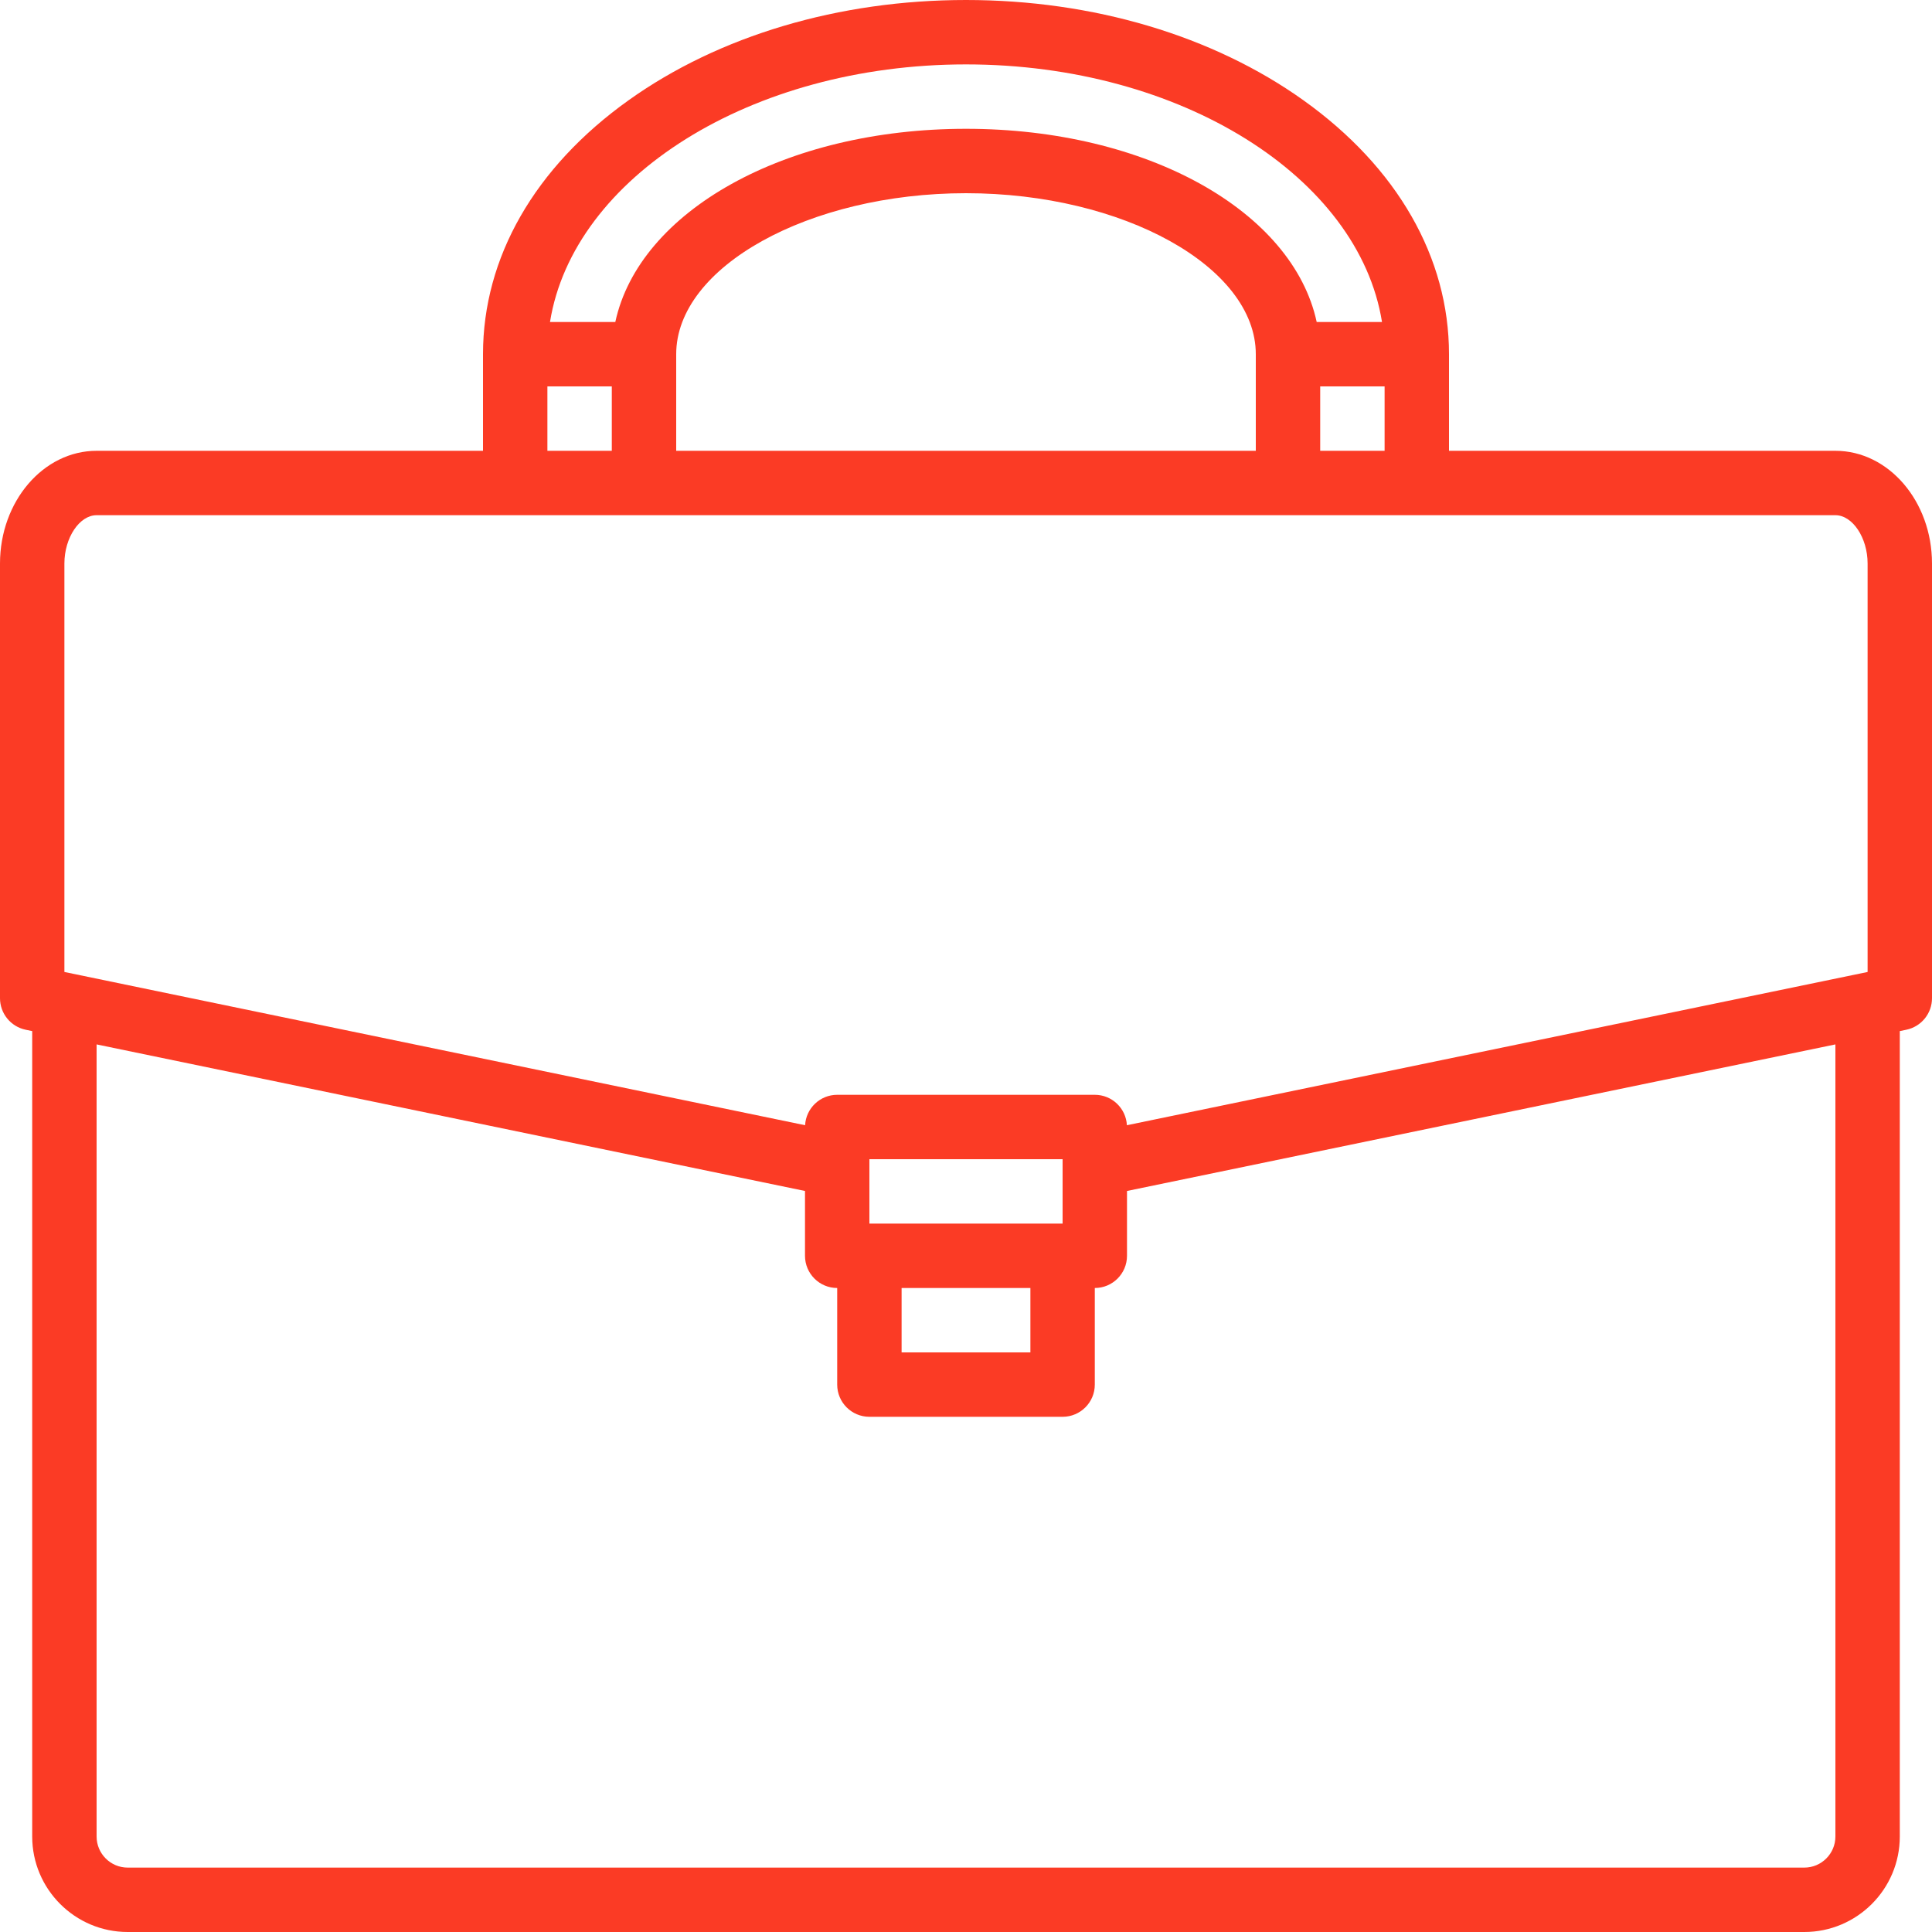 <?xml version="1.0" encoding="UTF-8" standalone="no"?><svg xmlns="http://www.w3.org/2000/svg" xmlns:xlink="http://www.w3.org/1999/xlink" fill="#000000" height="480" preserveAspectRatio="xMidYMid meet" version="1" viewBox="16.0 16.0 480.0 480.0" width="480" zoomAndPan="magnify"><g id="change1_1"><path d="M 472 472.277 C 472 476.535 468.535 480 464.277 480 L 47.723 480 C 43.465 480 40 476.535 40 472.277 L 40 275.48 L 216 311.895 L 216 328 C 216 332.418 219.582 336 224 336 L 224 360 C 224 364.418 227.582 368 232 368 L 280 368 C 284.418 368 288 364.418 288 360 L 288 336 C 292.418 336 296 332.418 296 328 L 296 311.895 L 472 275.48 Z M 240 336 L 272 336 L 272 352 L 240 352 Z M 232 320 L 232 304 L 280 304 L 280 320 Z M 32 156 C 32 149.605 35.738 144 40 144 L 472 144 C 476.262 144 480 149.605 480 156 L 480 257.484 L 295.977 295.559 C 295.746 291.348 292.27 288 288 288 L 224 288 C 219.73 288 216.254 291.348 216.023 295.559 L 32 257.484 Z M 152 112 L 168 112 L 168 128 L 152 128 Z M 256 32 C 309.438 32 353.59 60.051 359.355 96 L 343.129 96 C 337.195 68.52 301.066 48 256 48 C 210.934 48 174.805 68.52 168.871 96 L 152.645 96 C 158.41 60.051 202.562 32 256 32 Z M 184 104 C 184 82.316 216.973 64 256 64 C 295.027 64 328 82.316 328 104 L 328 128 L 184 128 Z M 344 128 L 344 112 L 360 112 L 360 128 Z M 472 128 L 376 128 L 376 104 C 376 79.977 363.16 57.574 339.848 40.922 C 317.348 24.852 287.57 16 256 16 C 224.43 16 194.652 24.852 172.152 40.922 C 148.84 57.574 136 79.977 136 104 L 136 128 L 40 128 C 26.766 128 16 140.562 16 156 L 16 264 C 16 267.793 18.664 271.066 22.379 271.836 L 24 272.172 L 24 472.277 C 24 485.359 34.641 496 47.723 496 L 464.277 496 C 477.359 496 488 485.359 488 472.277 L 488 272.172 L 489.621 271.836 C 493.336 271.066 496 267.793 496 264 L 496 156 C 496 140.562 485.234 128 472 128" fill="#fb3b25"/></g></svg>